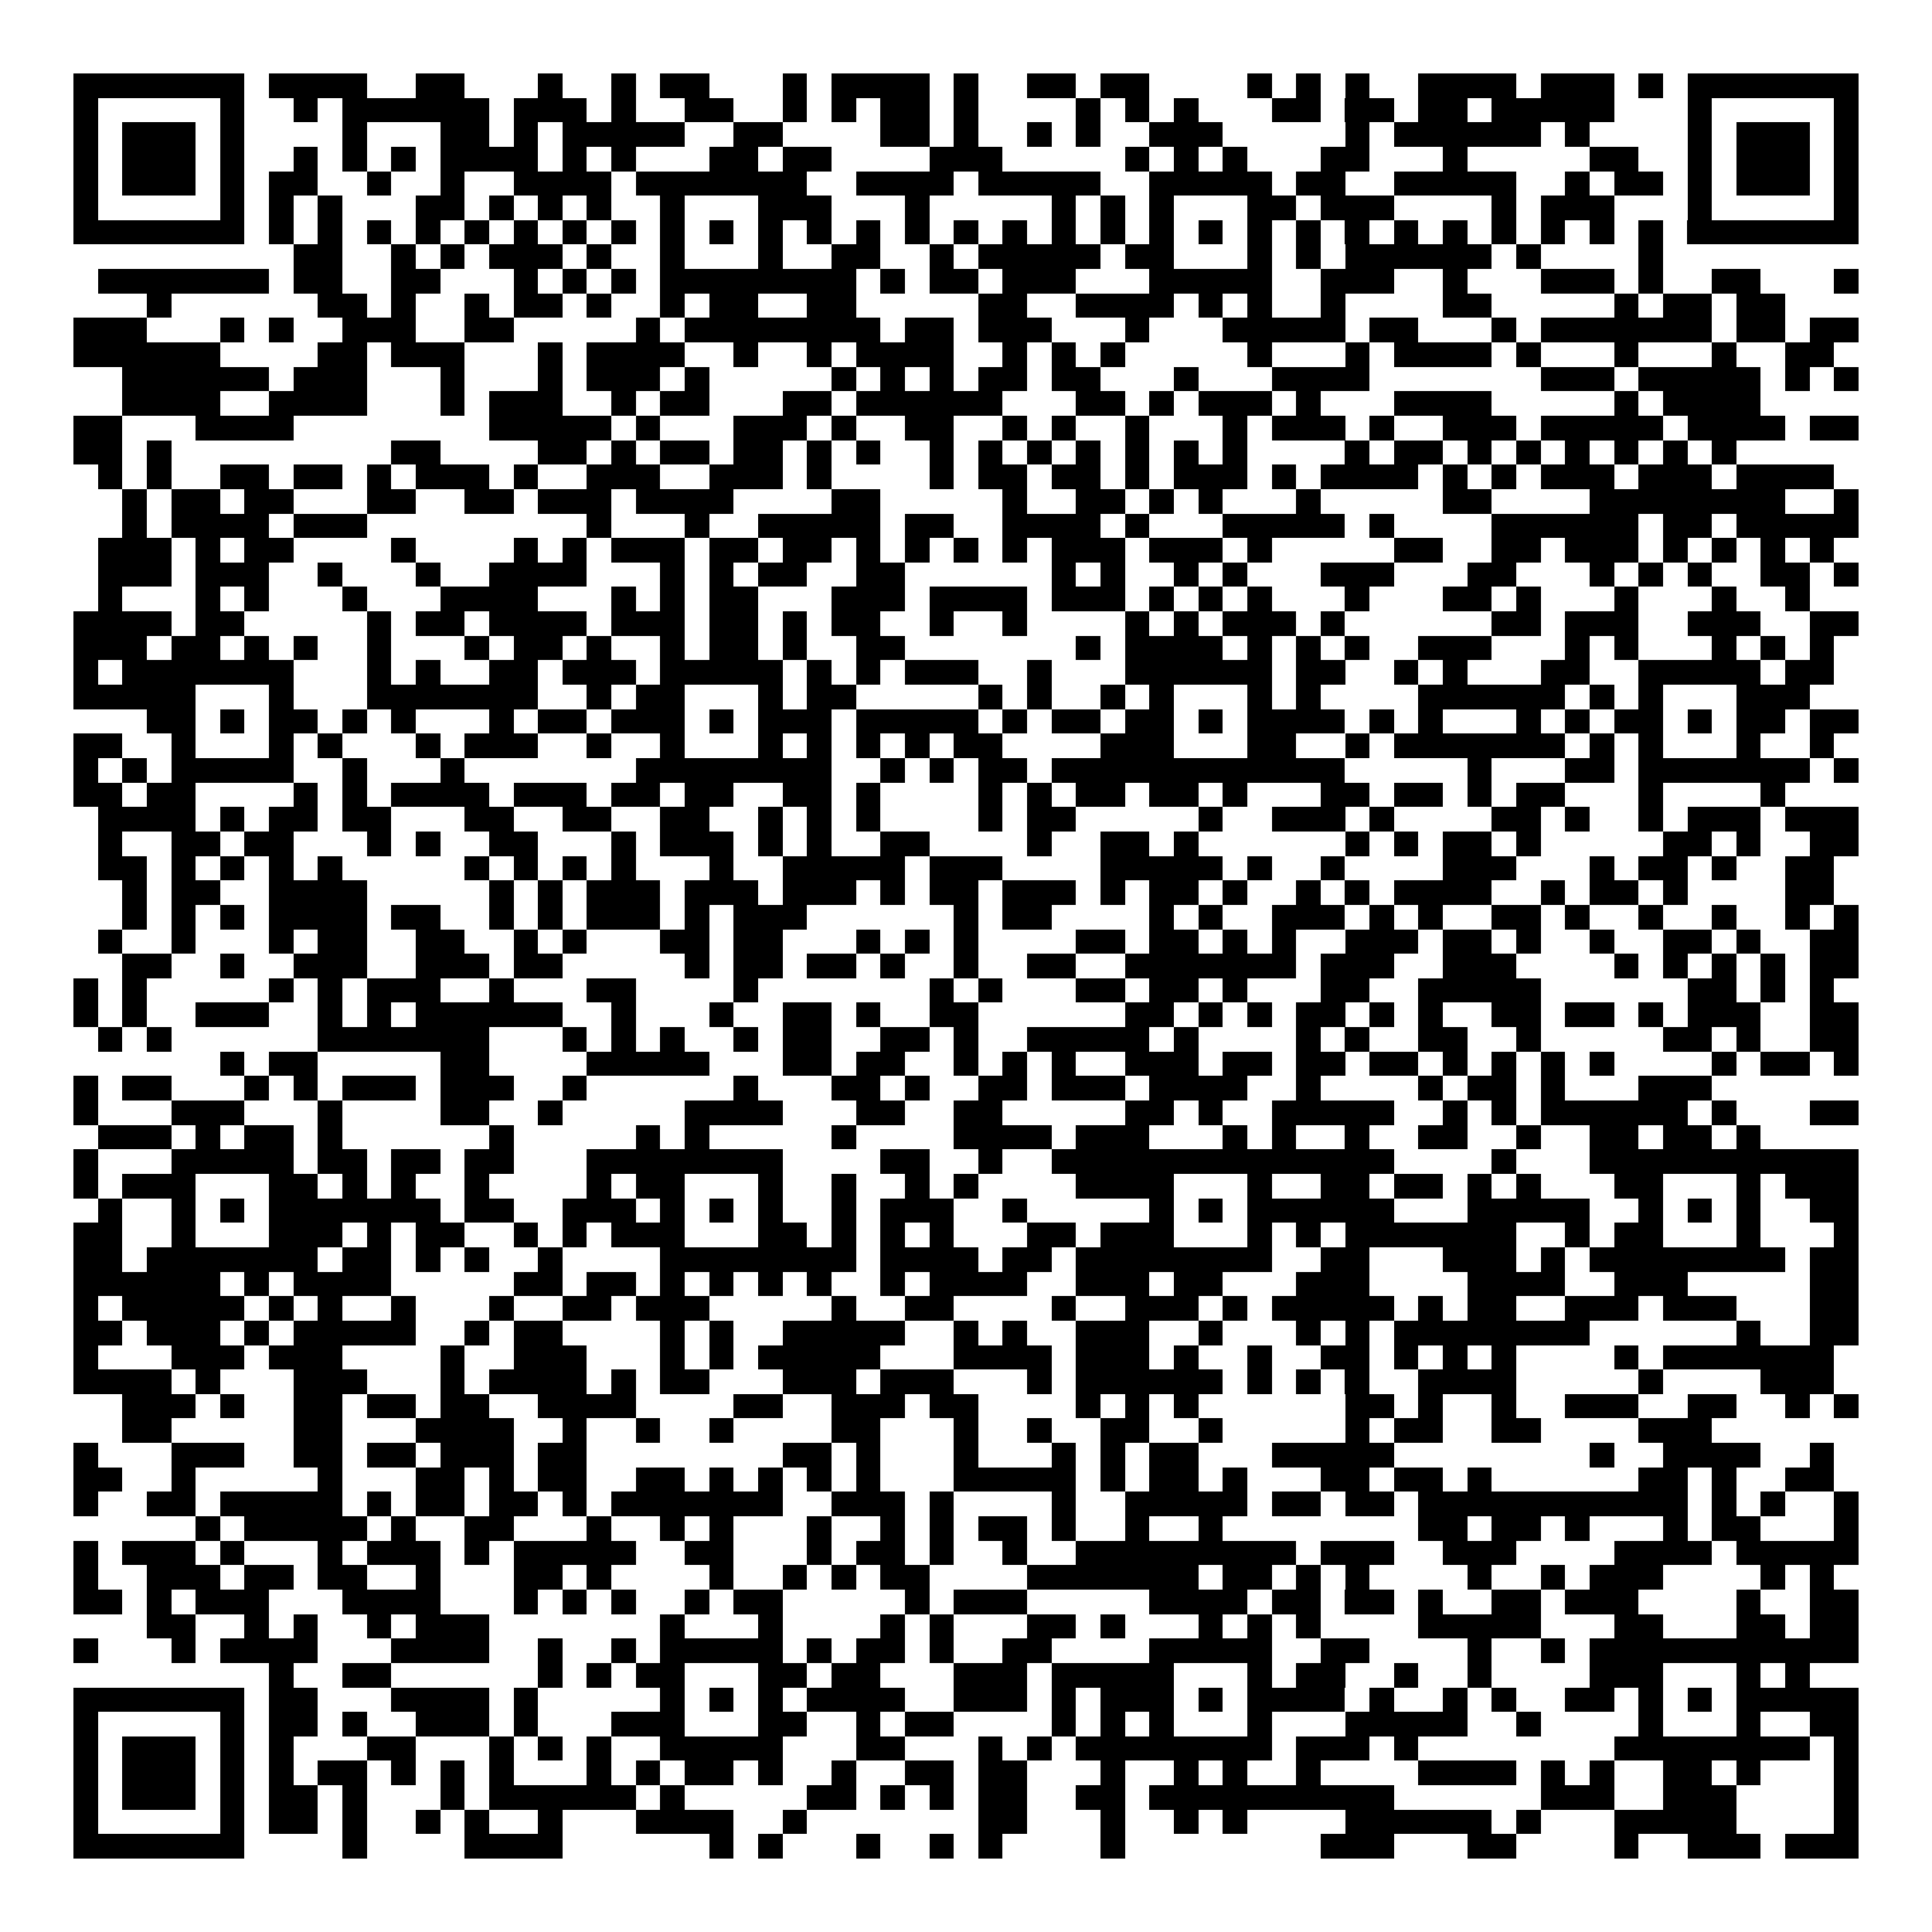 <svg xmlns="http://www.w3.org/2000/svg" width="176" height="176" viewBox="0 0 79 79" shape-rendering="crispEdges"><path fill="#ffffff" d="M0 0h79v79H0z"/><path stroke="#000000" d="M3 3.5h7m1 0h4m2 0h2m3 0h1m2 0h1m1 0h2m3 0h1m1 0h4m1 0h1m2 0h2m1 0h2m4 0h1m1 0h1m1 0h1m2 0h4m1 0h3m1 0h1m1 0h7M3 4.5h1m5 0h1m2 0h1m1 0h6m1 0h3m1 0h1m2 0h2m2 0h1m1 0h1m1 0h2m1 0h1m4 0h1m1 0h1m1 0h1m3 0h2m1 0h2m1 0h2m1 0h5m3 0h1m5 0h1M3 5.5h1m1 0h3m1 0h1m4 0h1m3 0h2m1 0h1m1 0h5m2 0h2m4 0h2m1 0h1m2 0h1m1 0h1m2 0h3m5 0h1m1 0h6m1 0h1m4 0h1m1 0h3m1 0h1M3 6.5h1m1 0h3m1 0h1m2 0h1m1 0h1m1 0h1m1 0h4m1 0h1m1 0h1m3 0h2m1 0h2m4 0h3m5 0h1m1 0h1m1 0h1m3 0h2m3 0h1m5 0h2m2 0h1m1 0h3m1 0h1M3 7.5h1m1 0h3m1 0h1m1 0h2m2 0h1m2 0h1m2 0h4m1 0h7m2 0h4m1 0h5m2 0h5m1 0h2m2 0h5m2 0h1m1 0h2m1 0h1m1 0h3m1 0h1M3 8.5h1m5 0h1m1 0h1m1 0h1m3 0h2m1 0h1m1 0h1m1 0h1m2 0h1m3 0h3m3 0h1m5 0h1m1 0h1m1 0h1m3 0h2m1 0h3m4 0h1m1 0h3m3 0h1m5 0h1M3 9.5h7m1 0h1m1 0h1m1 0h1m1 0h1m1 0h1m1 0h1m1 0h1m1 0h1m1 0h1m1 0h1m1 0h1m1 0h1m1 0h1m1 0h1m1 0h1m1 0h1m1 0h1m1 0h1m1 0h1m1 0h1m1 0h1m1 0h1m1 0h1m1 0h1m1 0h1m1 0h1m1 0h1m1 0h1m1 0h1m1 0h7M12 10.5h2m2 0h1m1 0h1m1 0h3m1 0h1m2 0h1m3 0h1m2 0h2m2 0h1m1 0h5m1 0h2m3 0h1m1 0h1m1 0h6m1 0h1m4 0h1M4 11.5h7m1 0h2m2 0h2m3 0h1m1 0h1m1 0h1m1 0h8m1 0h1m1 0h2m1 0h3m3 0h5m2 0h3m2 0h1m3 0h3m1 0h1m2 0h2m3 0h1M6 12.5h1m6 0h2m1 0h1m2 0h1m1 0h2m1 0h1m2 0h1m1 0h2m2 0h2m5 0h2m2 0h4m1 0h1m1 0h1m2 0h1m4 0h2m5 0h1m1 0h2m1 0h2M3 13.5h3m3 0h1m1 0h1m2 0h3m2 0h2m5 0h1m1 0h8m1 0h2m1 0h3m3 0h1m3 0h5m1 0h2m3 0h1m1 0h7m1 0h2m1 0h2M3 14.5h6m4 0h2m1 0h3m3 0h1m1 0h4m2 0h1m2 0h1m1 0h4m2 0h1m1 0h1m1 0h1m5 0h1m3 0h1m1 0h4m1 0h1m3 0h1m3 0h1m2 0h2M5 15.5h6m1 0h3m3 0h1m3 0h1m1 0h3m1 0h1m5 0h1m1 0h1m1 0h1m1 0h2m1 0h2m3 0h1m3 0h4m7 0h3m1 0h5m1 0h1m1 0h1M5 16.5h4m2 0h4m3 0h1m1 0h3m2 0h1m1 0h2m3 0h2m1 0h6m3 0h2m1 0h1m1 0h3m1 0h1m3 0h4m5 0h1m1 0h4M3 17.5h2m3 0h4m8 0h5m1 0h1m3 0h3m1 0h1m2 0h2m2 0h1m1 0h1m2 0h1m3 0h1m1 0h3m1 0h1m2 0h3m1 0h5m1 0h4m1 0h2M3 18.5h2m1 0h1m9 0h2m4 0h2m1 0h1m1 0h2m1 0h2m1 0h1m1 0h1m2 0h1m1 0h1m1 0h1m1 0h1m1 0h1m1 0h1m1 0h1m4 0h1m1 0h2m1 0h1m1 0h1m1 0h1m1 0h1m1 0h1m1 0h1M4 19.5h1m1 0h1m2 0h2m1 0h2m1 0h1m1 0h3m1 0h1m2 0h3m2 0h3m1 0h1m4 0h1m1 0h2m1 0h2m1 0h1m1 0h3m1 0h1m1 0h4m1 0h1m1 0h1m1 0h3m1 0h3m1 0h4M5 20.5h1m1 0h2m1 0h2m3 0h2m2 0h2m1 0h3m1 0h4m4 0h2m5 0h1m2 0h2m1 0h1m1 0h1m3 0h1m5 0h2m4 0h8m2 0h1M5 21.5h1m1 0h4m1 0h3m9 0h1m3 0h1m2 0h5m1 0h2m2 0h4m1 0h1m3 0h5m1 0h1m4 0h6m1 0h2m1 0h5M4 22.5h3m1 0h1m1 0h2m4 0h1m4 0h1m1 0h1m1 0h3m1 0h2m1 0h2m1 0h1m1 0h1m1 0h1m1 0h1m1 0h3m1 0h3m1 0h1m5 0h2m2 0h2m1 0h3m1 0h1m1 0h1m1 0h1m1 0h1M4 23.5h3m1 0h3m2 0h1m3 0h1m2 0h4m3 0h1m1 0h1m1 0h2m2 0h2m6 0h1m1 0h1m2 0h1m1 0h1m3 0h3m3 0h2m3 0h1m1 0h1m1 0h1m2 0h2m1 0h1M4 24.5h1m3 0h1m1 0h1m3 0h1m3 0h4m3 0h1m1 0h1m1 0h2m3 0h3m1 0h4m1 0h3m1 0h1m1 0h1m1 0h1m3 0h1m3 0h2m1 0h1m3 0h1m3 0h1m2 0h1M3 25.5h4m1 0h2m5 0h1m1 0h2m1 0h4m1 0h3m1 0h2m1 0h1m1 0h2m2 0h1m2 0h1m4 0h1m1 0h1m1 0h3m1 0h1m6 0h2m1 0h3m2 0h3m2 0h2M3 26.5h3m1 0h2m1 0h1m1 0h1m2 0h1m3 0h1m1 0h2m1 0h1m2 0h1m1 0h2m1 0h1m2 0h2m7 0h1m1 0h4m1 0h1m1 0h1m1 0h1m2 0h3m3 0h1m1 0h1m3 0h1m1 0h1m1 0h1M3 27.5h1m1 0h7m3 0h1m1 0h1m2 0h2m1 0h3m1 0h5m1 0h1m1 0h1m1 0h3m2 0h1m3 0h6m1 0h2m2 0h1m1 0h1m3 0h2m2 0h5m1 0h2M3 28.5h5m3 0h1m3 0h7m2 0h1m1 0h2m3 0h1m1 0h2m5 0h1m1 0h1m2 0h1m1 0h1m3 0h1m1 0h1m4 0h6m1 0h1m1 0h1m3 0h3M6 29.5h2m1 0h1m1 0h2m1 0h1m1 0h1m3 0h1m1 0h2m1 0h3m1 0h1m1 0h3m1 0h5m1 0h1m1 0h2m1 0h2m1 0h1m1 0h4m1 0h1m1 0h1m3 0h1m1 0h1m1 0h2m1 0h1m1 0h2m1 0h2M3 30.5h2m2 0h1m3 0h1m1 0h1m3 0h1m1 0h3m2 0h1m2 0h1m3 0h1m1 0h1m1 0h1m1 0h1m1 0h2m4 0h3m3 0h2m2 0h1m1 0h7m1 0h1m1 0h1m3 0h1m2 0h1M3 31.5h1m1 0h1m1 0h5m2 0h1m3 0h1m7 0h8m2 0h1m1 0h1m1 0h2m1 0h12m5 0h1m3 0h2m1 0h7m1 0h1M3 32.5h2m1 0h2m4 0h1m1 0h1m1 0h4m1 0h3m1 0h2m1 0h2m2 0h2m1 0h1m4 0h1m1 0h1m1 0h2m1 0h2m1 0h1m3 0h2m1 0h2m1 0h1m1 0h2m3 0h1m4 0h1M4 33.5h4m1 0h1m1 0h2m1 0h2m3 0h2m2 0h2m2 0h2m2 0h1m1 0h1m1 0h1m4 0h1m1 0h2m5 0h1m2 0h3m1 0h1m4 0h2m1 0h1m2 0h1m1 0h3m1 0h3M4 34.5h1m2 0h2m1 0h2m3 0h1m1 0h1m2 0h2m3 0h1m1 0h3m1 0h1m1 0h1m2 0h2m4 0h1m2 0h2m1 0h1m6 0h1m1 0h1m1 0h2m1 0h1m5 0h2m1 0h1m2 0h2M4 35.5h2m1 0h1m1 0h1m1 0h1m1 0h1m5 0h1m1 0h1m1 0h1m1 0h1m3 0h1m2 0h5m1 0h3m4 0h5m1 0h1m2 0h1m4 0h3m3 0h1m1 0h2m1 0h1m2 0h2M5 36.5h1m1 0h2m2 0h4m5 0h1m1 0h1m1 0h3m1 0h3m1 0h3m1 0h1m1 0h2m1 0h3m1 0h1m1 0h2m1 0h1m2 0h1m1 0h1m1 0h4m2 0h1m1 0h2m1 0h1m4 0h2M5 37.5h1m1 0h1m1 0h1m1 0h4m1 0h2m2 0h1m1 0h1m1 0h3m1 0h1m1 0h3m6 0h1m1 0h2m4 0h1m1 0h1m2 0h3m1 0h1m1 0h1m2 0h2m1 0h1m2 0h1m2 0h1m2 0h1m1 0h1M4 38.5h1m2 0h1m3 0h1m1 0h2m2 0h2m2 0h1m1 0h1m3 0h2m1 0h2m3 0h1m1 0h1m1 0h1m4 0h2m1 0h2m1 0h1m1 0h1m2 0h3m1 0h2m1 0h1m2 0h1m2 0h2m1 0h1m2 0h2M5 39.5h2m2 0h1m2 0h3m2 0h3m1 0h2m5 0h1m1 0h2m1 0h2m1 0h1m2 0h1m2 0h2m2 0h7m1 0h3m2 0h3m4 0h1m1 0h1m1 0h1m1 0h1m1 0h2M3 40.5h1m1 0h1m5 0h1m1 0h1m1 0h3m2 0h1m3 0h2m4 0h1m7 0h1m1 0h1m3 0h2m1 0h2m1 0h1m3 0h2m2 0h5m6 0h2m1 0h1m1 0h1M3 41.5h1m1 0h1m2 0h3m2 0h1m1 0h1m1 0h6m2 0h1m3 0h1m2 0h2m1 0h1m2 0h2m6 0h2m1 0h1m1 0h1m1 0h2m1 0h1m1 0h1m2 0h2m1 0h2m1 0h1m1 0h3m2 0h2M4 42.5h1m1 0h1m6 0h7m3 0h1m1 0h1m1 0h1m2 0h1m1 0h2m2 0h2m1 0h1m2 0h5m1 0h1m4 0h1m1 0h1m2 0h2m2 0h1m5 0h2m1 0h1m2 0h2M9 43.5h1m1 0h2m5 0h2m4 0h5m3 0h2m1 0h2m2 0h1m1 0h1m1 0h1m2 0h3m1 0h2m1 0h2m1 0h2m1 0h1m1 0h1m1 0h1m1 0h1m4 0h1m1 0h2m1 0h1M3 44.5h1m1 0h2m3 0h1m1 0h1m1 0h3m1 0h3m2 0h1m6 0h1m3 0h2m1 0h1m2 0h2m1 0h3m1 0h4m2 0h1m4 0h1m1 0h2m1 0h1m3 0h3M3 45.5h1m3 0h3m3 0h1m4 0h2m2 0h1m5 0h4m3 0h2m2 0h2m5 0h2m1 0h1m2 0h5m2 0h1m1 0h1m1 0h6m1 0h1m3 0h2M4 46.5h3m1 0h1m1 0h2m1 0h1m6 0h1m5 0h1m1 0h1m5 0h1m4 0h4m1 0h3m3 0h1m1 0h1m2 0h1m2 0h2m2 0h1m2 0h2m1 0h2m1 0h1M3 47.5h1m3 0h5m1 0h2m1 0h2m1 0h2m3 0h8m4 0h2m2 0h1m2 0h14m4 0h1m3 0h11M3 48.5h1m1 0h3m3 0h2m1 0h1m1 0h1m2 0h1m4 0h1m1 0h2m3 0h1m2 0h1m2 0h1m1 0h1m4 0h4m3 0h1m2 0h2m1 0h2m1 0h1m1 0h1m3 0h2m3 0h1m1 0h3M4 49.5h1m2 0h1m1 0h1m1 0h7m1 0h2m2 0h3m1 0h1m1 0h1m1 0h1m2 0h1m1 0h3m2 0h1m5 0h1m1 0h1m1 0h6m3 0h5m2 0h1m1 0h1m1 0h1m2 0h2M3 50.5h2m2 0h1m3 0h3m1 0h1m1 0h2m2 0h1m1 0h1m1 0h3m3 0h2m1 0h1m1 0h1m1 0h1m3 0h2m1 0h3m3 0h1m1 0h1m1 0h7m2 0h1m1 0h2m3 0h1m3 0h1M3 51.5h2m1 0h7m1 0h2m1 0h1m1 0h1m2 0h1m4 0h8m1 0h4m1 0h2m1 0h8m2 0h2m3 0h3m1 0h1m1 0h8m1 0h2M3 52.5h6m1 0h1m1 0h4m5 0h2m1 0h2m1 0h1m1 0h1m1 0h1m1 0h1m2 0h1m1 0h4m2 0h3m1 0h2m3 0h3m4 0h4m2 0h3m5 0h2M3 53.5h1m1 0h5m1 0h1m1 0h1m2 0h1m3 0h1m2 0h2m1 0h3m5 0h1m2 0h2m4 0h1m2 0h3m1 0h1m1 0h5m1 0h1m1 0h2m2 0h3m1 0h3m3 0h2M3 54.5h2m1 0h3m1 0h1m1 0h5m2 0h1m1 0h2m4 0h1m1 0h1m2 0h5m2 0h1m1 0h1m2 0h3m2 0h1m3 0h1m1 0h1m1 0h8m6 0h1m2 0h2M3 55.5h1m3 0h3m1 0h3m4 0h1m2 0h3m3 0h1m1 0h1m1 0h5m3 0h4m1 0h3m1 0h1m2 0h1m2 0h2m1 0h1m1 0h1m1 0h1m4 0h1m1 0h7M3 56.5h4m1 0h1m3 0h3m3 0h1m1 0h4m1 0h1m1 0h2m3 0h3m1 0h3m3 0h1m1 0h6m1 0h1m1 0h1m1 0h1m2 0h4m5 0h1m4 0h3M5 57.5h3m1 0h1m2 0h2m1 0h2m1 0h2m2 0h4m4 0h2m2 0h3m1 0h2m4 0h1m1 0h1m1 0h1m6 0h2m1 0h1m2 0h1m2 0h3m2 0h2m2 0h1m1 0h1M5 58.5h2m5 0h2m3 0h4m2 0h1m2 0h1m2 0h1m4 0h2m3 0h1m2 0h1m2 0h2m2 0h1m5 0h1m1 0h2m2 0h2m4 0h3M3 59.5h1m3 0h3m2 0h2m1 0h2m1 0h3m1 0h2m8 0h2m1 0h1m3 0h1m3 0h1m1 0h1m1 0h2m3 0h5m8 0h1m2 0h4m2 0h1M3 60.5h2m2 0h1m5 0h1m3 0h2m1 0h1m1 0h2m2 0h2m1 0h1m1 0h1m1 0h1m1 0h1m3 0h5m1 0h1m1 0h2m1 0h1m3 0h2m1 0h2m1 0h1m6 0h2m1 0h1m2 0h2M3 61.5h1m2 0h2m1 0h5m1 0h1m1 0h2m1 0h2m1 0h1m1 0h7m2 0h3m1 0h1m4 0h1m2 0h5m1 0h2m1 0h2m1 0h11m1 0h1m1 0h1m2 0h1M8 62.5h1m1 0h5m1 0h1m2 0h2m3 0h1m2 0h1m1 0h1m3 0h1m2 0h1m1 0h1m1 0h2m1 0h1m2 0h1m2 0h1m8 0h2m1 0h2m1 0h1m3 0h1m1 0h2m3 0h1M3 63.5h1m1 0h3m1 0h1m3 0h1m1 0h3m1 0h1m1 0h5m2 0h2m3 0h1m1 0h2m1 0h1m2 0h1m2 0h9m1 0h3m2 0h3m4 0h4m1 0h5M3 64.5h1m2 0h3m1 0h2m1 0h2m2 0h1m3 0h2m1 0h1m4 0h1m2 0h1m1 0h1m1 0h2m4 0h7m1 0h2m1 0h1m1 0h1m4 0h1m2 0h1m1 0h3m4 0h1m1 0h1M3 65.5h2m1 0h1m1 0h3m3 0h4m3 0h1m1 0h1m1 0h1m2 0h1m1 0h2m5 0h1m1 0h3m5 0h4m1 0h2m1 0h2m1 0h1m2 0h2m1 0h3m4 0h1m2 0h2M6 66.5h2m2 0h1m1 0h1m2 0h1m1 0h3m7 0h1m3 0h1m4 0h1m1 0h1m3 0h2m1 0h1m3 0h1m1 0h1m1 0h1m4 0h5m3 0h2m3 0h2m1 0h2M3 67.5h1m3 0h1m1 0h4m3 0h4m2 0h1m2 0h1m1 0h5m1 0h1m1 0h2m1 0h1m2 0h2m4 0h5m2 0h2m4 0h1m2 0h1m1 0h11M11 68.5h1m2 0h2m6 0h1m1 0h1m1 0h2m3 0h2m1 0h2m3 0h3m1 0h5m3 0h1m1 0h2m2 0h1m2 0h1m4 0h3m3 0h1m1 0h1M3 69.5h7m1 0h2m3 0h4m1 0h1m5 0h1m1 0h1m1 0h1m1 0h4m2 0h3m1 0h1m1 0h3m1 0h1m1 0h4m1 0h1m2 0h1m1 0h1m2 0h2m1 0h1m1 0h1m1 0h5M3 70.5h1m5 0h1m1 0h2m1 0h1m2 0h3m1 0h1m3 0h3m3 0h2m2 0h1m1 0h2m4 0h1m1 0h1m1 0h1m3 0h1m3 0h5m2 0h1m4 0h1m3 0h1m2 0h2M3 71.5h1m1 0h3m1 0h1m1 0h1m3 0h2m3 0h1m1 0h1m1 0h1m2 0h5m3 0h2m3 0h1m1 0h1m1 0h8m1 0h3m1 0h1m8 0h8m1 0h1M3 72.5h1m1 0h3m1 0h1m1 0h1m1 0h2m1 0h1m1 0h1m1 0h1m3 0h1m1 0h1m1 0h2m1 0h1m2 0h1m2 0h2m1 0h2m3 0h1m2 0h1m1 0h1m2 0h1m4 0h4m1 0h1m1 0h1m2 0h2m1 0h1m3 0h1M3 73.5h1m1 0h3m1 0h1m1 0h2m1 0h1m3 0h1m1 0h6m1 0h1m5 0h2m1 0h1m1 0h1m1 0h2m2 0h2m1 0h10m6 0h3m2 0h3m4 0h1M3 74.5h1m5 0h1m1 0h2m1 0h1m2 0h1m1 0h1m2 0h1m3 0h4m2 0h1m7 0h2m3 0h1m2 0h1m1 0h1m4 0h6m1 0h1m3 0h5m4 0h1M3 75.5h7m4 0h1m4 0h4m6 0h1m1 0h1m3 0h1m2 0h1m1 0h1m4 0h1m8 0h3m3 0h2m4 0h1m2 0h3m1 0h3"/></svg>
